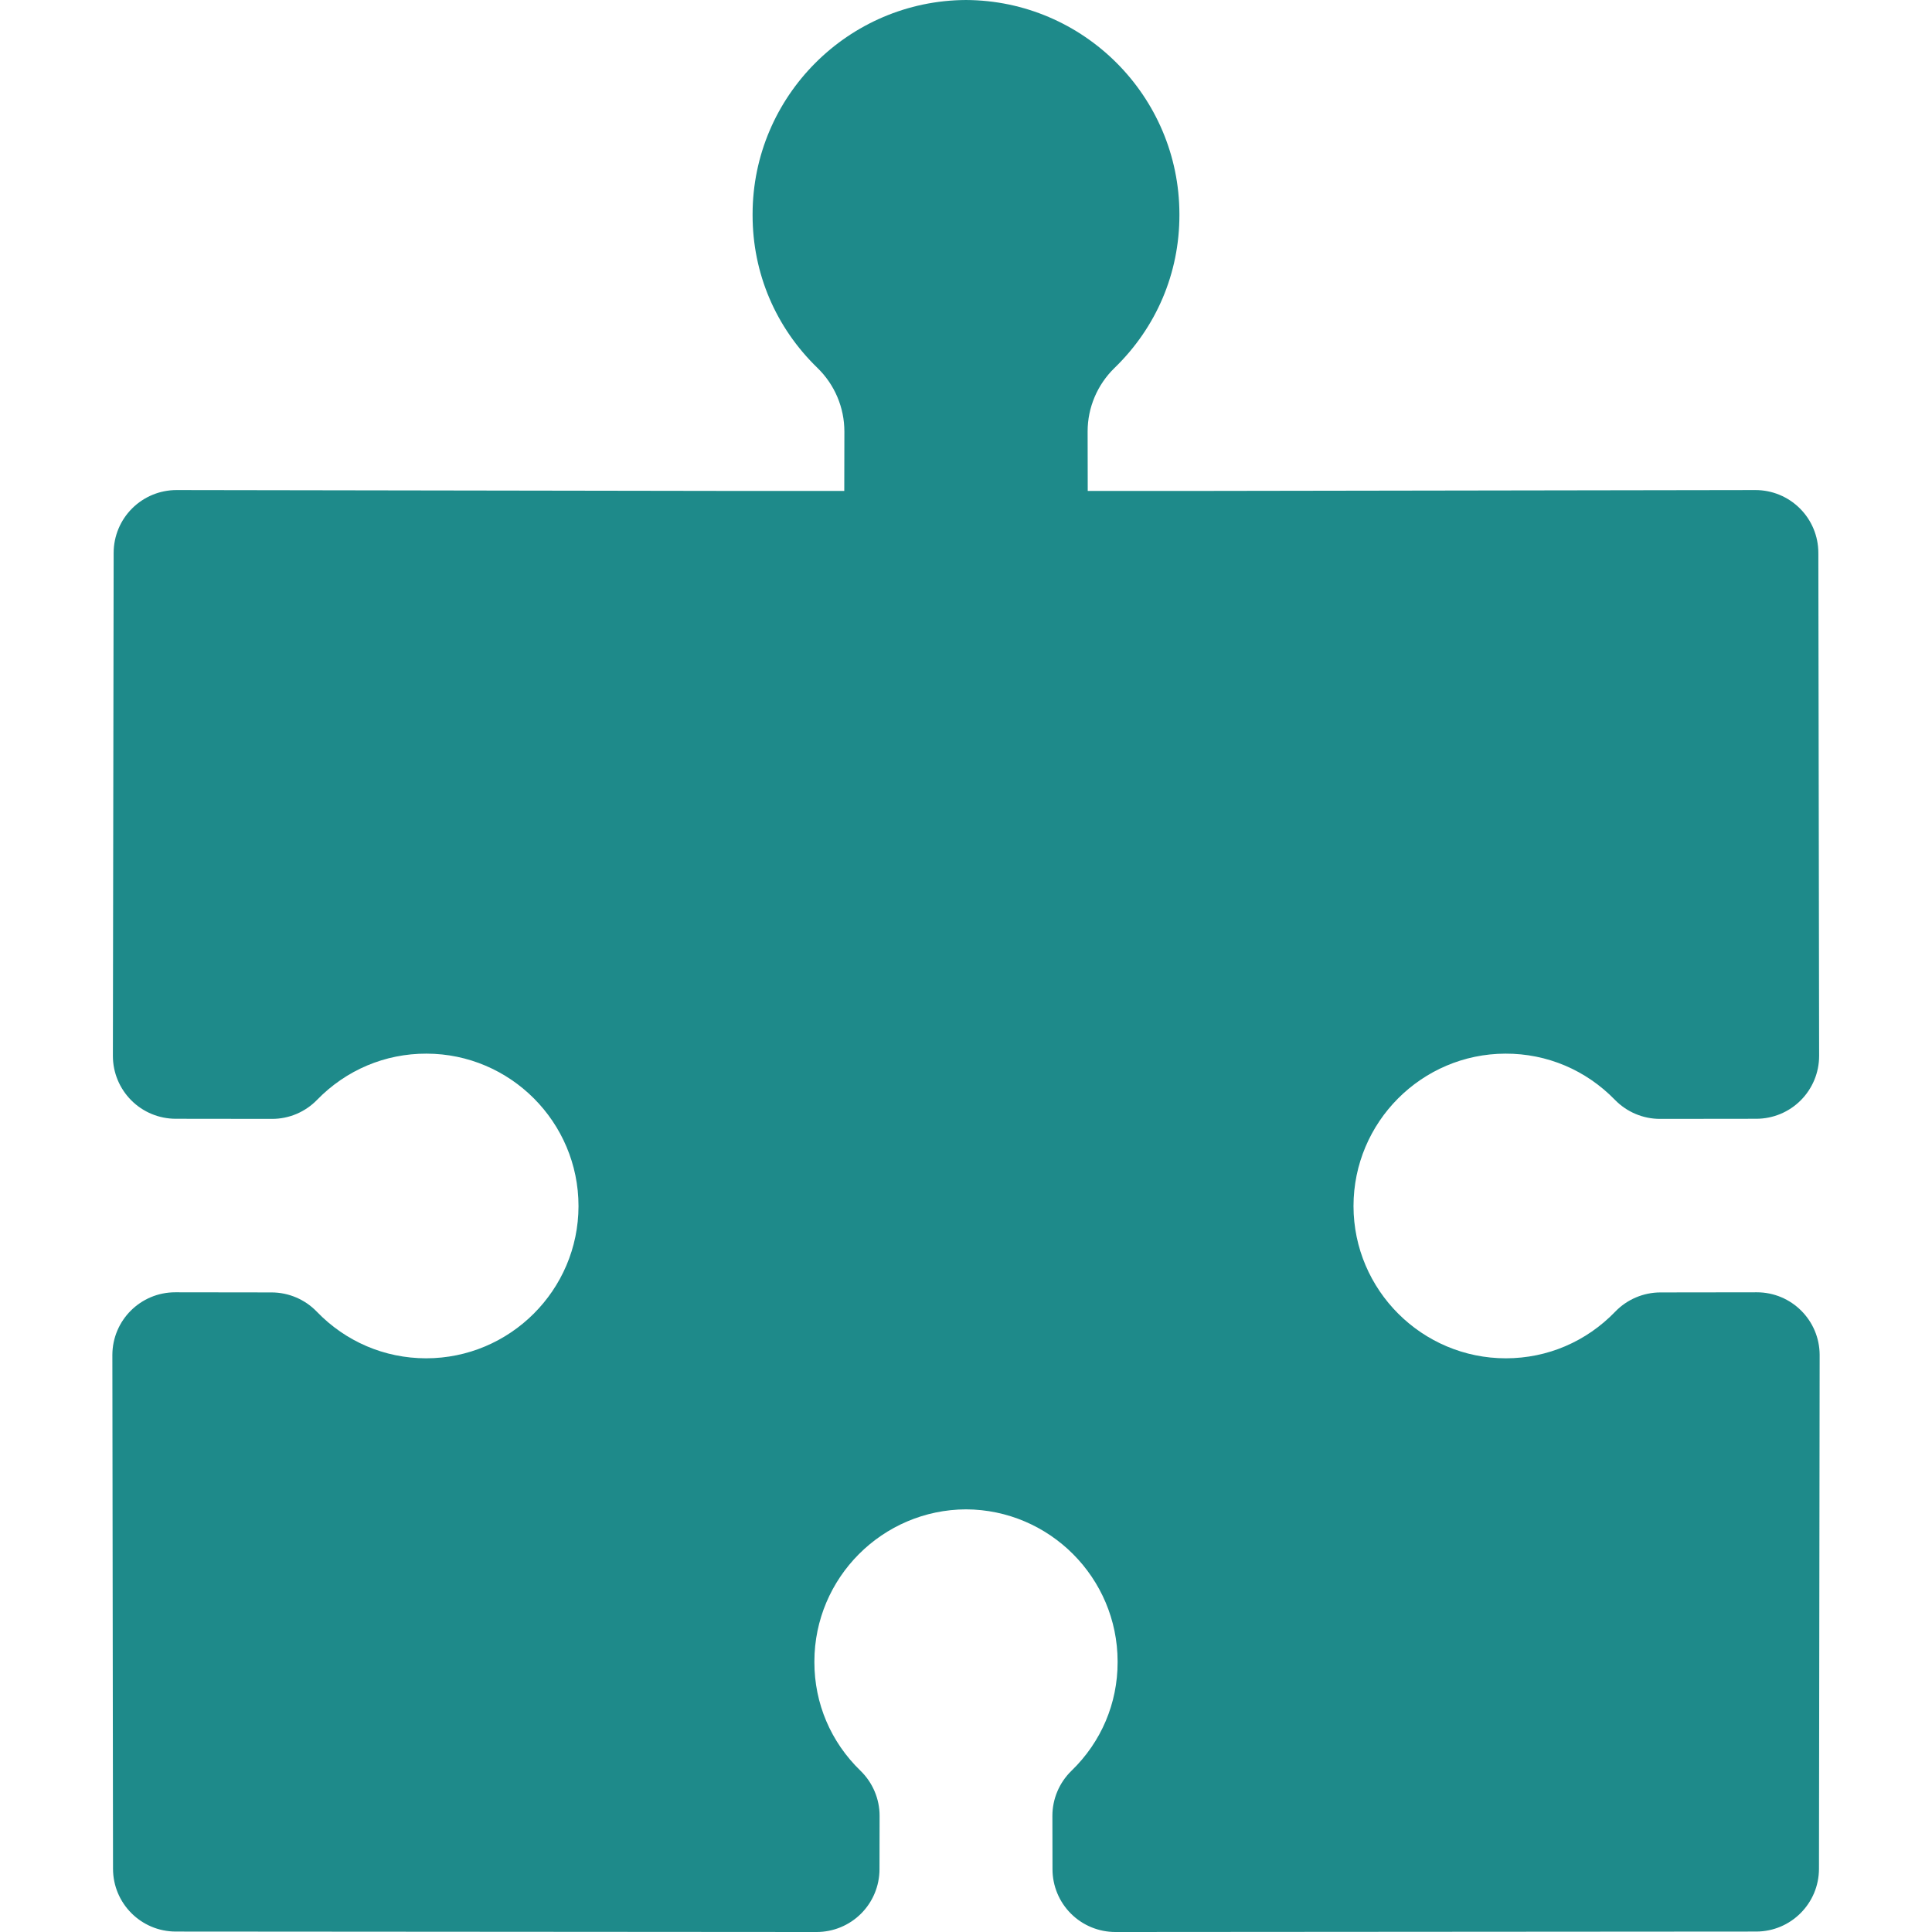 <?xml version="1.0" encoding="UTF-8"?> <svg xmlns="http://www.w3.org/2000/svg" xmlns:xlink="http://www.w3.org/1999/xlink" fill="#1e8a8a" version="1.1" id="Capa_1" width="800px" height="800px" viewBox="0 0 362.125 362.126" xml:space="preserve"> <g id="SVGRepo_bgCarrier" stroke-width="0"></g> <g id="SVGRepo_tracerCarrier" stroke-linecap="round" stroke-linejoin="round"></g> <g id="SVGRepo_iconCarrier"> <g> <g> <path d="M329.278,242.223l-18.053,0.024c-3.188,0.004-6.243,1.301-8.459,3.592c-5.436,5.634-12.708,8.742-20.479,8.757 c-15.736,0.015-28.568-12.774-28.592-28.519c0-15.754,12.78-28.559,28.489-28.586c7.781-0.02,15.066,3.064,20.518,8.666 c2.223,2.277,5.271,3.568,8.454,3.562l18.048-0.021c3.126-0.005,6.121-1.25,8.323-3.462c2.202-2.211,3.442-5.202,3.442-8.321 c0,0,0-0.004,0-0.017l-0.146-94.278c-0.004-3.127-1.25-6.121-3.461-8.324c-2.213-2.207-5.211-3.445-8.337-3.441L225.62,92.017 H203.88L203.859,80.9v-0.035c0-4.48,1.823-8.771,5.042-11.9c7.844-7.602,12.162-17.768,12.162-28.617v-0.227 c-0.031-22.074-17.948-40.02-40-40.121c-22.052,0.102-39.969,18.047-40,40.121v0.227c0,10.85,4.318,21.016,12.162,28.617 c3.219,3.129,5.042,7.42,5.042,11.9V80.9l-0.021,11.117h-21.74L33.1,91.855c-3.126-0.004-6.124,1.234-8.337,3.441 c-2.211,2.203-3.457,5.197-3.461,8.324l-0.144,94.278c0,0.013,0,0.017,0,0.017c0,3.119,1.24,6.11,3.442,8.321 c2.202,2.212,5.197,3.457,8.323,3.462l18.048,0.021c3.184,0.011,6.233-1.28,8.454-3.562c5.45-5.602,12.736-8.686,20.518-8.666 c15.709,0.028,28.489,12.832,28.489,28.586c-0.021,15.741-12.854,28.53-28.592,28.519c-7.77-0.015-15.045-3.123-20.478-8.757 c-2.216-2.291-5.271-3.588-8.459-3.592l-18.053-0.024c-6.502-0.007-11.781,5.252-11.789,11.757l0.122,96.268 c0,0.006,0,0.012,0,0.018c0,6.496,5.258,11.769,11.756,11.777l120.108,0.084c3.127,0.004,6.126-1.229,8.338-3.436 c2.212-2.203,3.459-5.197,3.463-8.32l0.019-9.994c0-0.006,0-0.01,0-0.022c0-3.185-1.296-6.232-3.583-8.455 c-5.572-5.398-8.64-12.623-8.64-20.33v-0.159c0.022-15.686,12.752-28.434,28.417-28.505c15.665,0.071,28.395,12.819,28.417,28.505 v0.159c0,7.707-3.067,14.932-8.64,20.33c-2.287,2.223-3.584,5.271-3.584,8.455c0,0.014,0,0.018,0,0.022l0.02,9.994 c0.004,3.123,1.251,6.117,3.463,8.32c2.212,2.207,5.211,3.438,8.338,3.436l120.108-0.084c6.498-0.01,11.756-5.281,11.756-11.777 c0-0.006,0-0.012,0-0.018l0.126-96.268C341.059,247.475,335.78,242.216,329.278,242.223z"></path> </g> </g> </g> </svg> 
